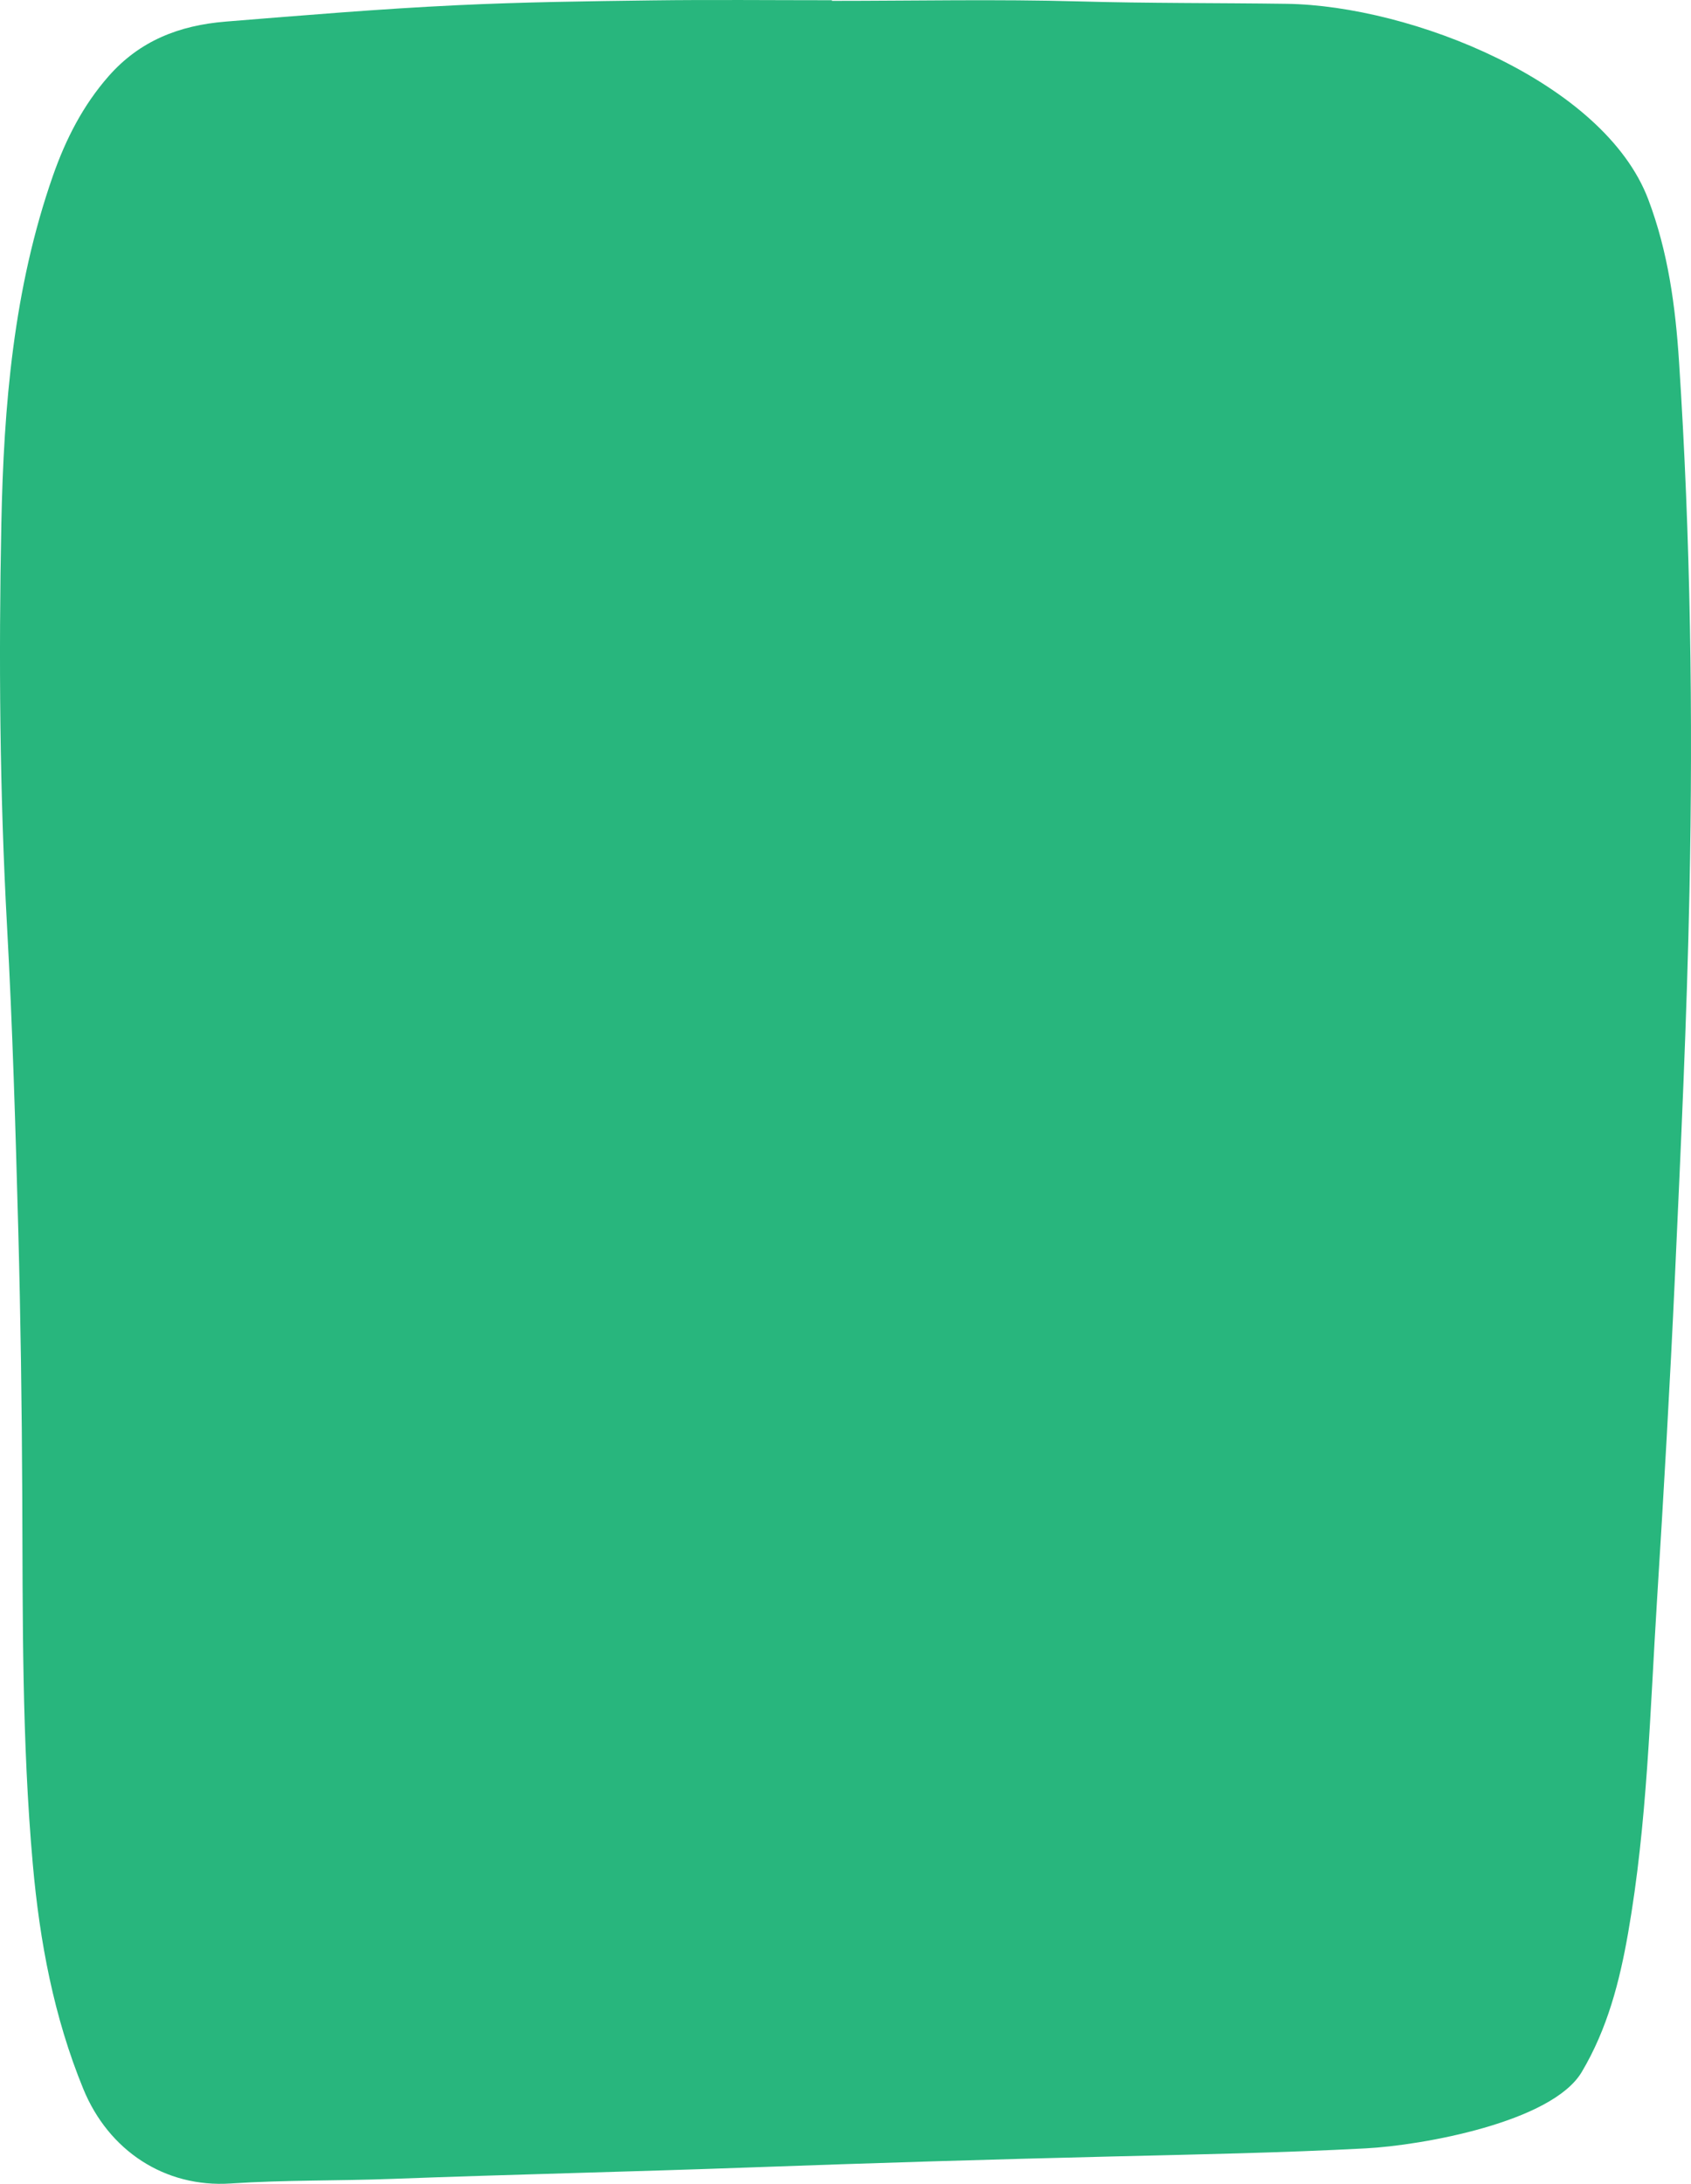 <svg xmlns="http://www.w3.org/2000/svg" fill="none" viewBox="0 0 258 333" height="333" width="258">
<path fill="#28B67D" d="M126.929 0.131C139.507 0.131 152.094 -0.138 164.665 0.215C175.205 0.514 185.745 0.438 196.281 0.582C215.328 0.847 244.708 12.518 251.479 30.403C254.509 38.41 255.623 46.702 256.173 55.13C257.938 82.044 258.317 108.996 257.766 135.948C257.367 155.478 256.446 174.996 255.555 194.514C254.799 211.065 253.841 227.609 252.807 244.143C251.748 261.044 251.332 278.012 248.407 294.736C247.116 302.125 245.25 309.37 241.321 315.962C236.769 323.599 217.001 327.137 208.41 327.591C195.58 328.269 182.732 328.517 169.889 328.824C151.502 329.266 133.115 329.821 114.737 330.49C96.447 331.159 78.148 331.559 59.866 332.245C51.646 332.552 43.421 332.405 35.201 332.947C25.135 333.612 16.566 327.932 12.712 318.537C8.207 307.552 6.059 296.066 5.005 284.264C3.332 265.5 3.479 246.706 3.395 227.907C3.332 214.385 3.147 200.858 2.781 187.34C2.365 171.975 1.916 156.606 1.075 141.262C-0.047 120.802 -0.203 100.329 0.205 79.864C0.567 61.882 2.059 43.967 8.085 26.776C10.035 21.214 12.666 16.056 16.583 11.605C21.319 6.224 27.325 3.872 34.415 3.295C46.199 2.344 57.988 1.351 69.793 0.792C79.669 0.321 89.567 0.186 99.456 0.06C108.609 -0.058 117.771 0.035 126.924 0.035C126.924 0.064 126.924 0.093 126.924 0.127L126.929 0.131Z"></path>
</svg>
